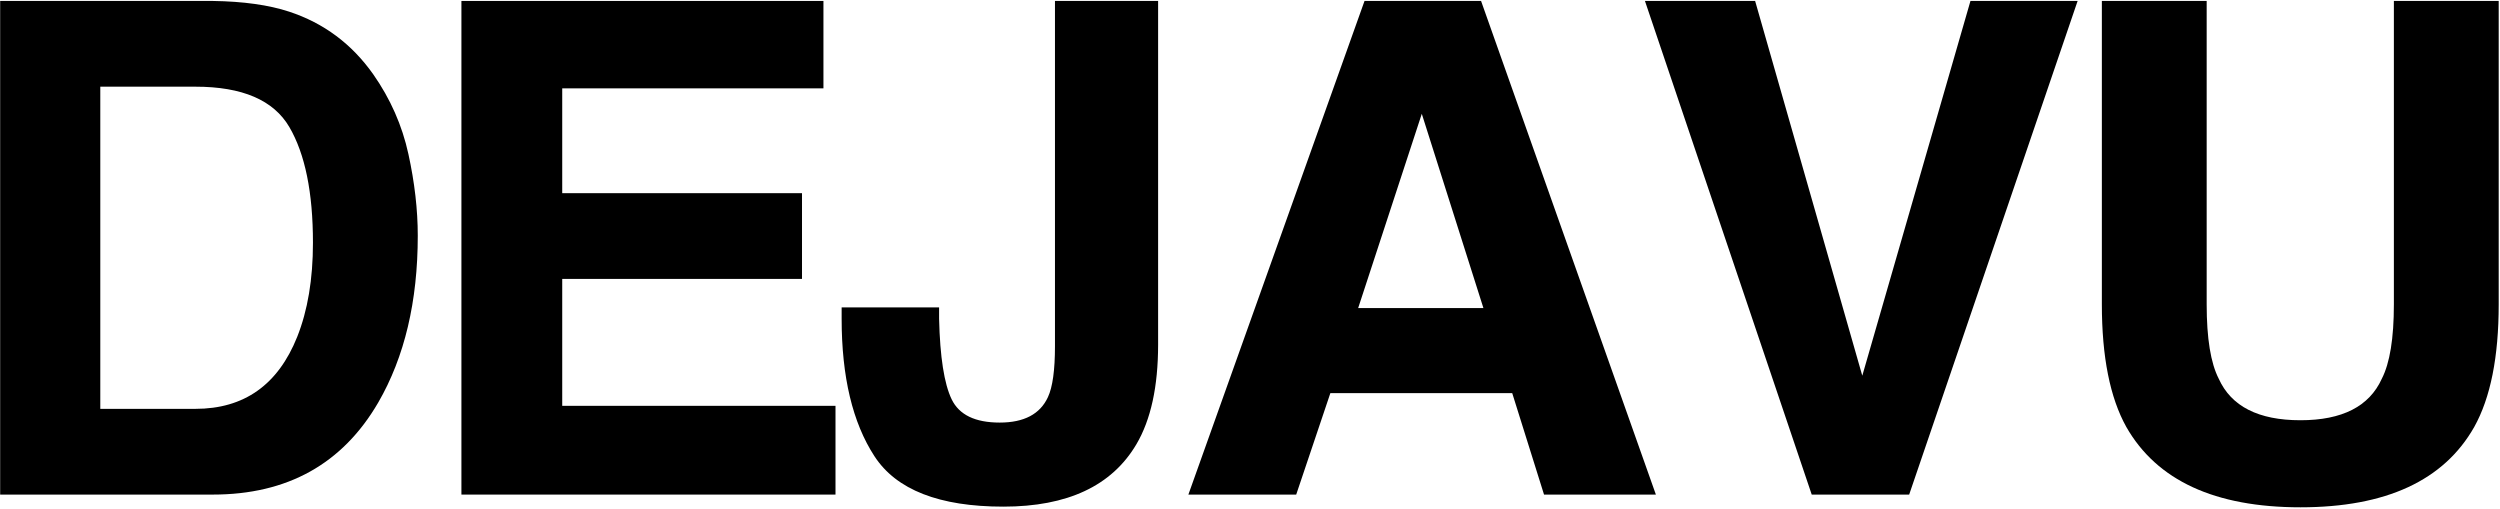 <?xml version="1.0" encoding="UTF-8"?> <svg xmlns="http://www.w3.org/2000/svg" width="1056" height="215" viewBox="0 0 1056 215"><g id="Gruppo"><path id="Testo" fill="#000000" stroke="none" d="M 42.364 36.615 L 42.364 172.697 L 82.538 172.697 C 103.097 172.697 117.431 162.56 125.541 142.284 C 129.974 131.156 132.19 117.906 132.19 102.534 C 132.19 81.316 128.866 65.024 122.217 53.661 C 115.569 42.297 102.342 36.615 82.538 36.615 Z M 89.894 0.402 C 102.814 0.591 113.565 2.099 122.146 4.929 C 136.764 9.738 148.599 18.556 157.652 31.381 C 164.914 41.755 169.865 52.977 172.505 65.048 C 175.146 77.119 176.466 88.624 176.466 99.564 C 176.466 127.289 170.902 150.771 159.774 170.01 C 144.685 195.944 121.392 208.911 89.894 208.911 L 0.068 208.911 L 0.068 0.402 L 89.894 0.402 Z"></path><path id="path1" fill="#000000" stroke="none" d="M 347.821 37.322 L 237.484 37.322 L 237.484 81.599 L 338.767 81.599 L 338.767 117.812 L 237.484 117.812 L 237.484 171.424 L 352.913 171.424 L 352.913 208.911 L 194.905 208.911 L 194.905 0.402 L 347.821 0.402 Z M 272.424 0.402"></path><path id="path2" fill="#000000" stroke="none" d="M 396.673 129.836 L 396.673 134.645 C 397.051 150.771 398.819 162.112 401.978 168.666 C 405.137 175.22 411.904 178.497 422.277 178.497 C 432.557 178.497 439.347 174.914 442.647 167.746 C 444.628 163.503 445.618 156.335 445.618 146.245 L 445.618 0.402 L 489.187 0.402 L 489.187 145.537 C 489.187 163.267 486.122 177.318 479.992 187.692 C 469.618 205.233 450.899 214.003 423.833 214.003 C 396.768 214.003 378.614 206.907 369.372 192.714 C 360.13 178.521 355.509 159.165 355.509 134.645 L 355.509 129.836 Z"></path><path id="path3" fill="#000000" stroke="none" d="M 573.688 130.119 L 626.593 130.119 L 600.565 48.073 Z M 576.376 0.402 L 625.603 0.402 L 699.444 208.911 L 652.197 208.911 L 638.759 166.049 L 561.947 166.049 L 547.518 208.911 L 501.969 208.911 Z M 600.706 0.402"></path><path id="path4" fill="#000000" stroke="none" d="M 832.322 0.402 L 877.588 0.402 L 806.435 208.911 L 765.271 208.911 L 694.825 0.402 L 741.365 0.402 L 786.631 158.693 Z"></path><path id="path5" fill="#000000" stroke="none" d="M 887.823 0.402 L 932.099 0.402 L 932.099 128.563 C 932.099 142.897 933.797 153.365 937.192 159.966 C 942.473 171.66 953.978 177.507 971.708 177.507 C 989.343 177.507 1000.801 171.66 1006.082 159.966 C 1009.477 153.365 1011.174 142.897 1011.174 128.563 L 1011.174 0.402 L 1055.451 0.402 L 1055.451 128.563 C 1055.451 150.724 1052.008 167.982 1045.124 180.336 C 1032.299 202.969 1007.826 214.286 971.708 214.286 C 935.589 214.286 911.069 202.969 898.15 180.336 C 891.265 167.982 887.823 150.724 887.823 128.563 Z M 971.708 0.402"></path></g></svg> 